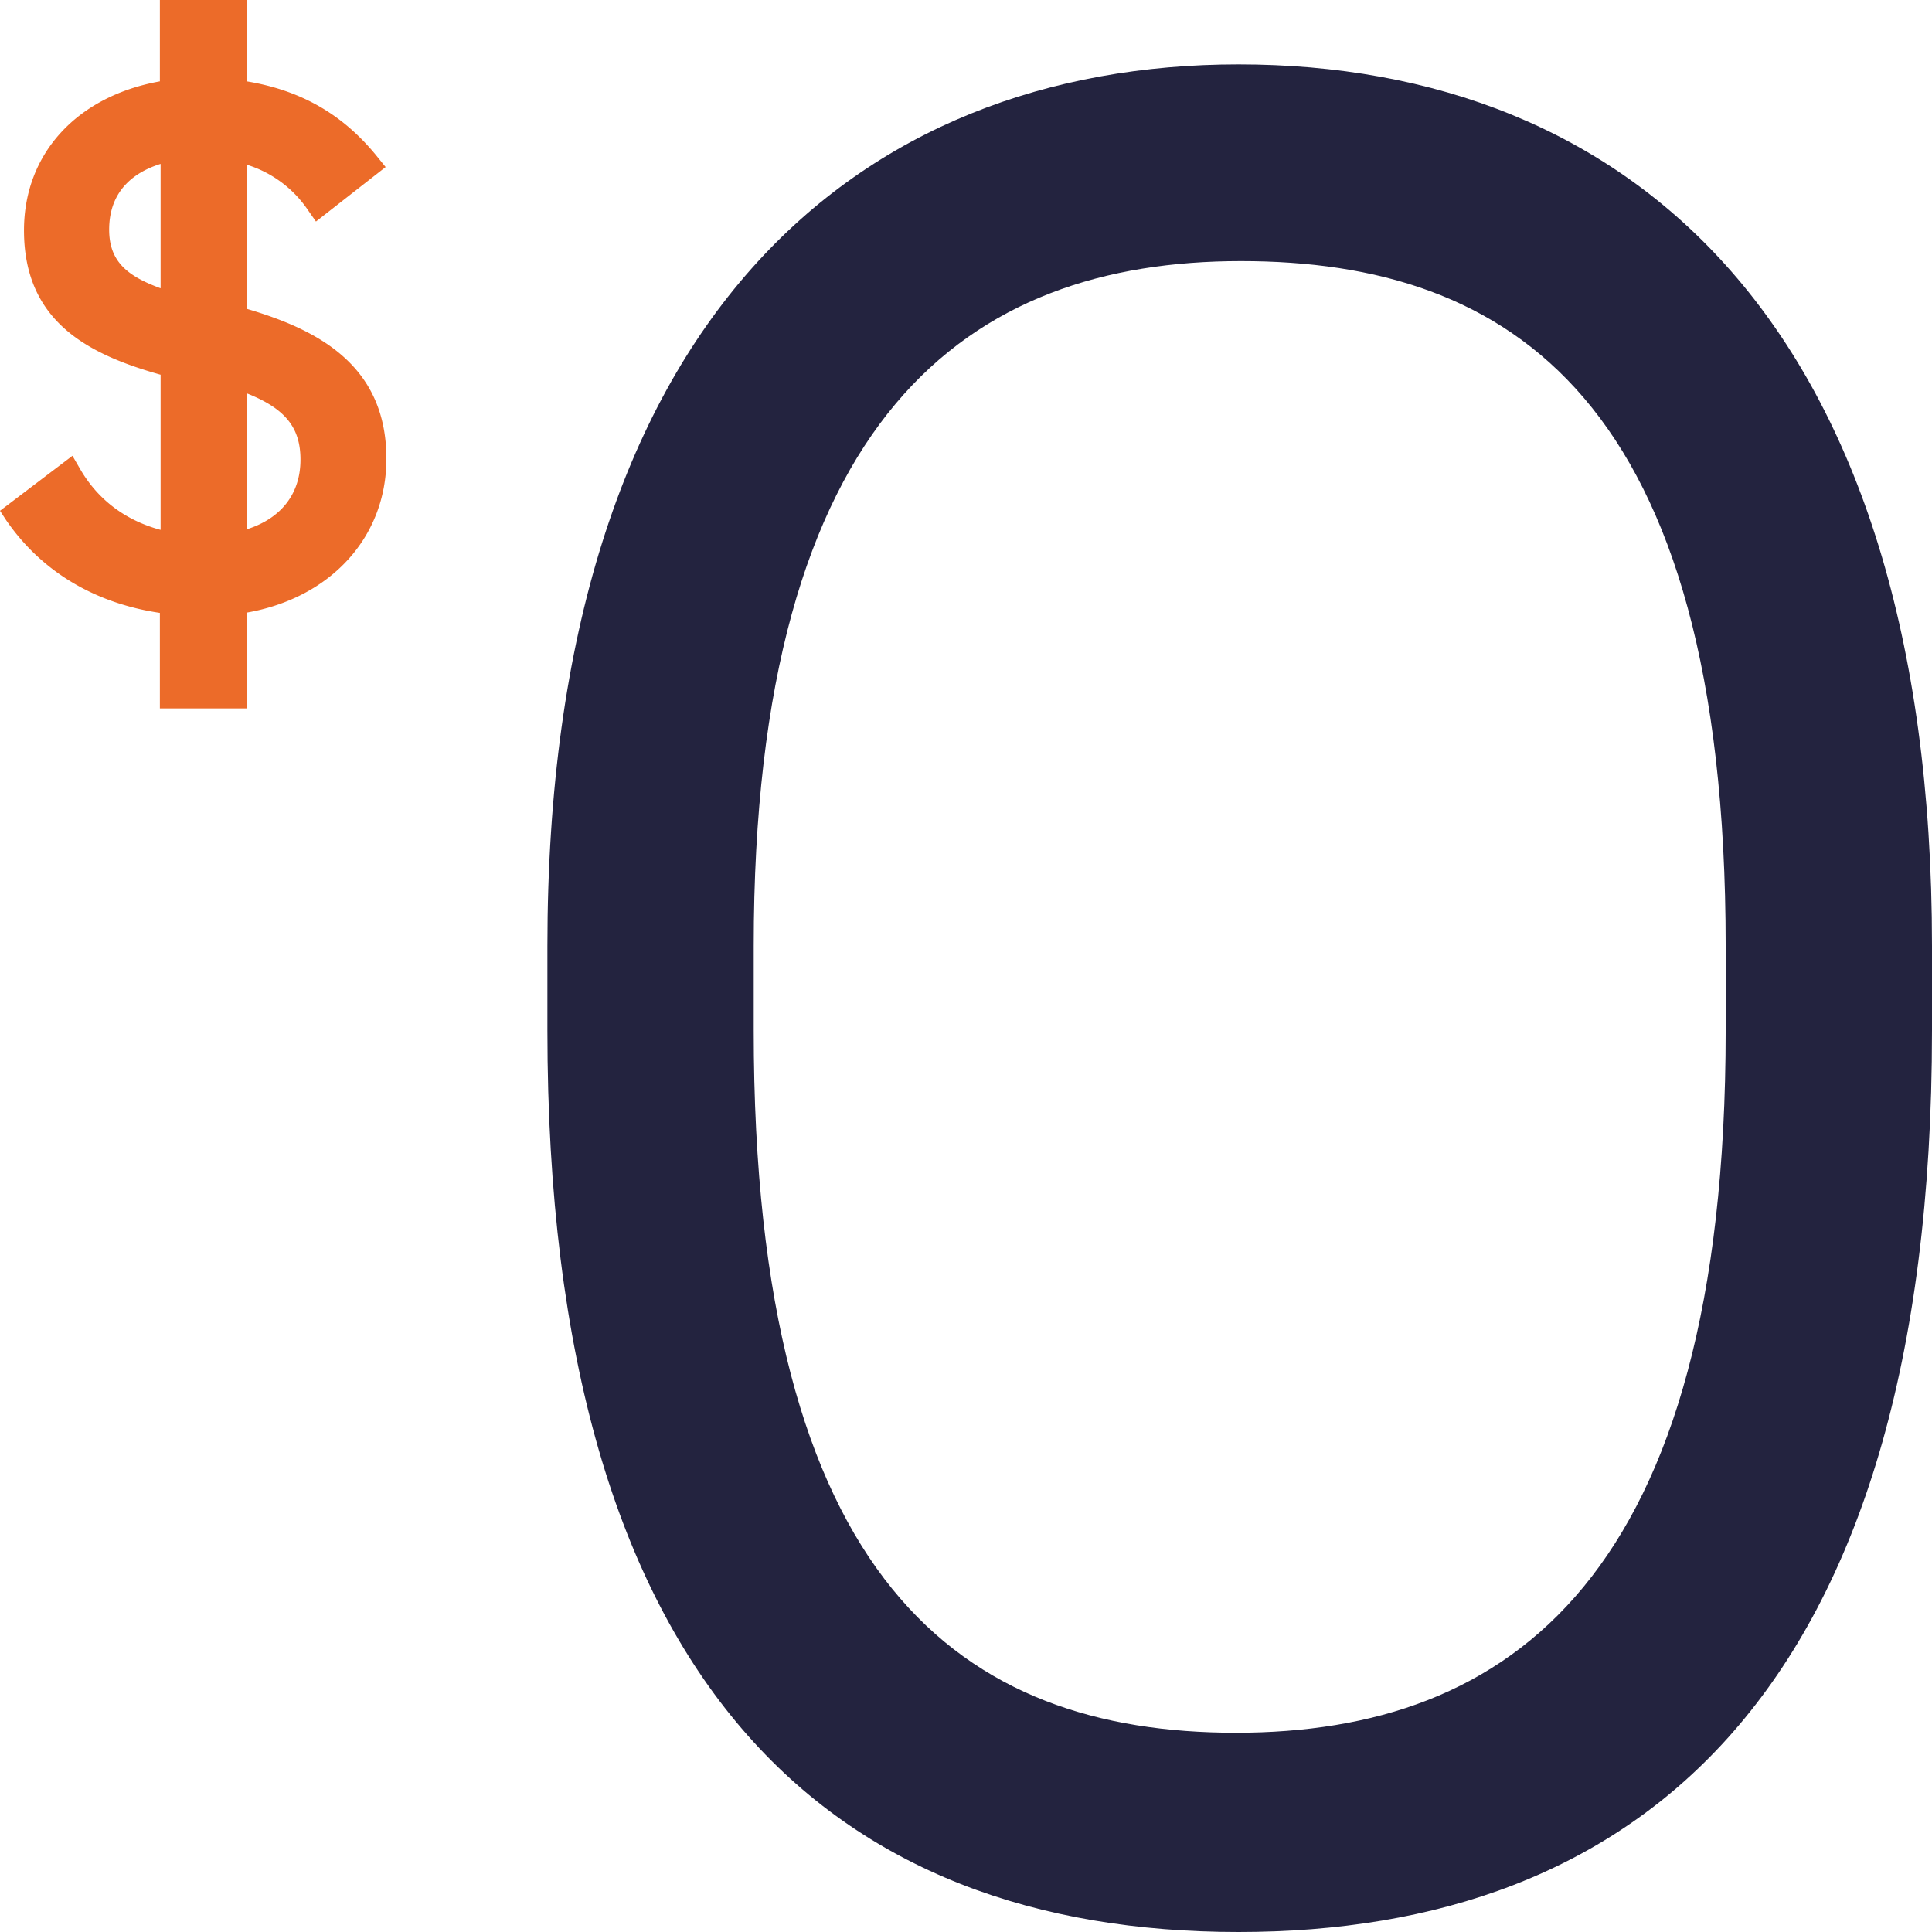 <svg width="48" height="48" viewBox="0 0 48 48" xmlns="http://www.w3.org/2000/svg">
    <g fill="none" fill-rule="evenodd">
        <path d="M2.712 5.705c0-1.02.689-1.45 1.278-1.633v3.09c-.831-.304-1.278-.668-1.278-1.457m4.753 5.717c0 .85-.484 1.462-1.34 1.73V9.77c.968.382 1.34.856 1.34 1.65m-1.34-3.75v-3.58a2.847 2.847 0 0 1 1.533 1.14l.192.274L9.581 4.15l-.192-.237c-.85-1.062-1.899-1.668-3.264-1.893V0H3.972v2.021C1.912 2.391.596 3.817.596 5.723c0 2.27 1.6 3.083 3.394 3.587v3.854c-.881-.237-1.57-.759-2.01-1.53l-.18-.31L0 12.69l.155.237c.869 1.262 2.184 2.057 3.817 2.3V17.6h2.153v-2.379c2.091-.364 3.475-1.875 3.475-3.823 0-2.337-1.719-3.211-3.475-3.727" fill="#EC6B29"/>
        <path d="M42.874 25.605V23.5c0-13.61-5.373-17.013-12.043-17.013-6.732 0-12.105 3.773-12.105 17.013v2.104c0 13.734 5.188 17.446 11.981 17.446 6.794 0 12.167-3.836 12.167-17.446m-29.274 0V23.5C13.6 7.85 21.381 1.6 30.77 1.6 40.465 1.6 48 8.035 48 23.501v2.104C48 42.185 40.59 48 30.77 48 20.763 48 13.6 42 13.6 25.605" fill="#23233F"/>
    </g>
</svg>
